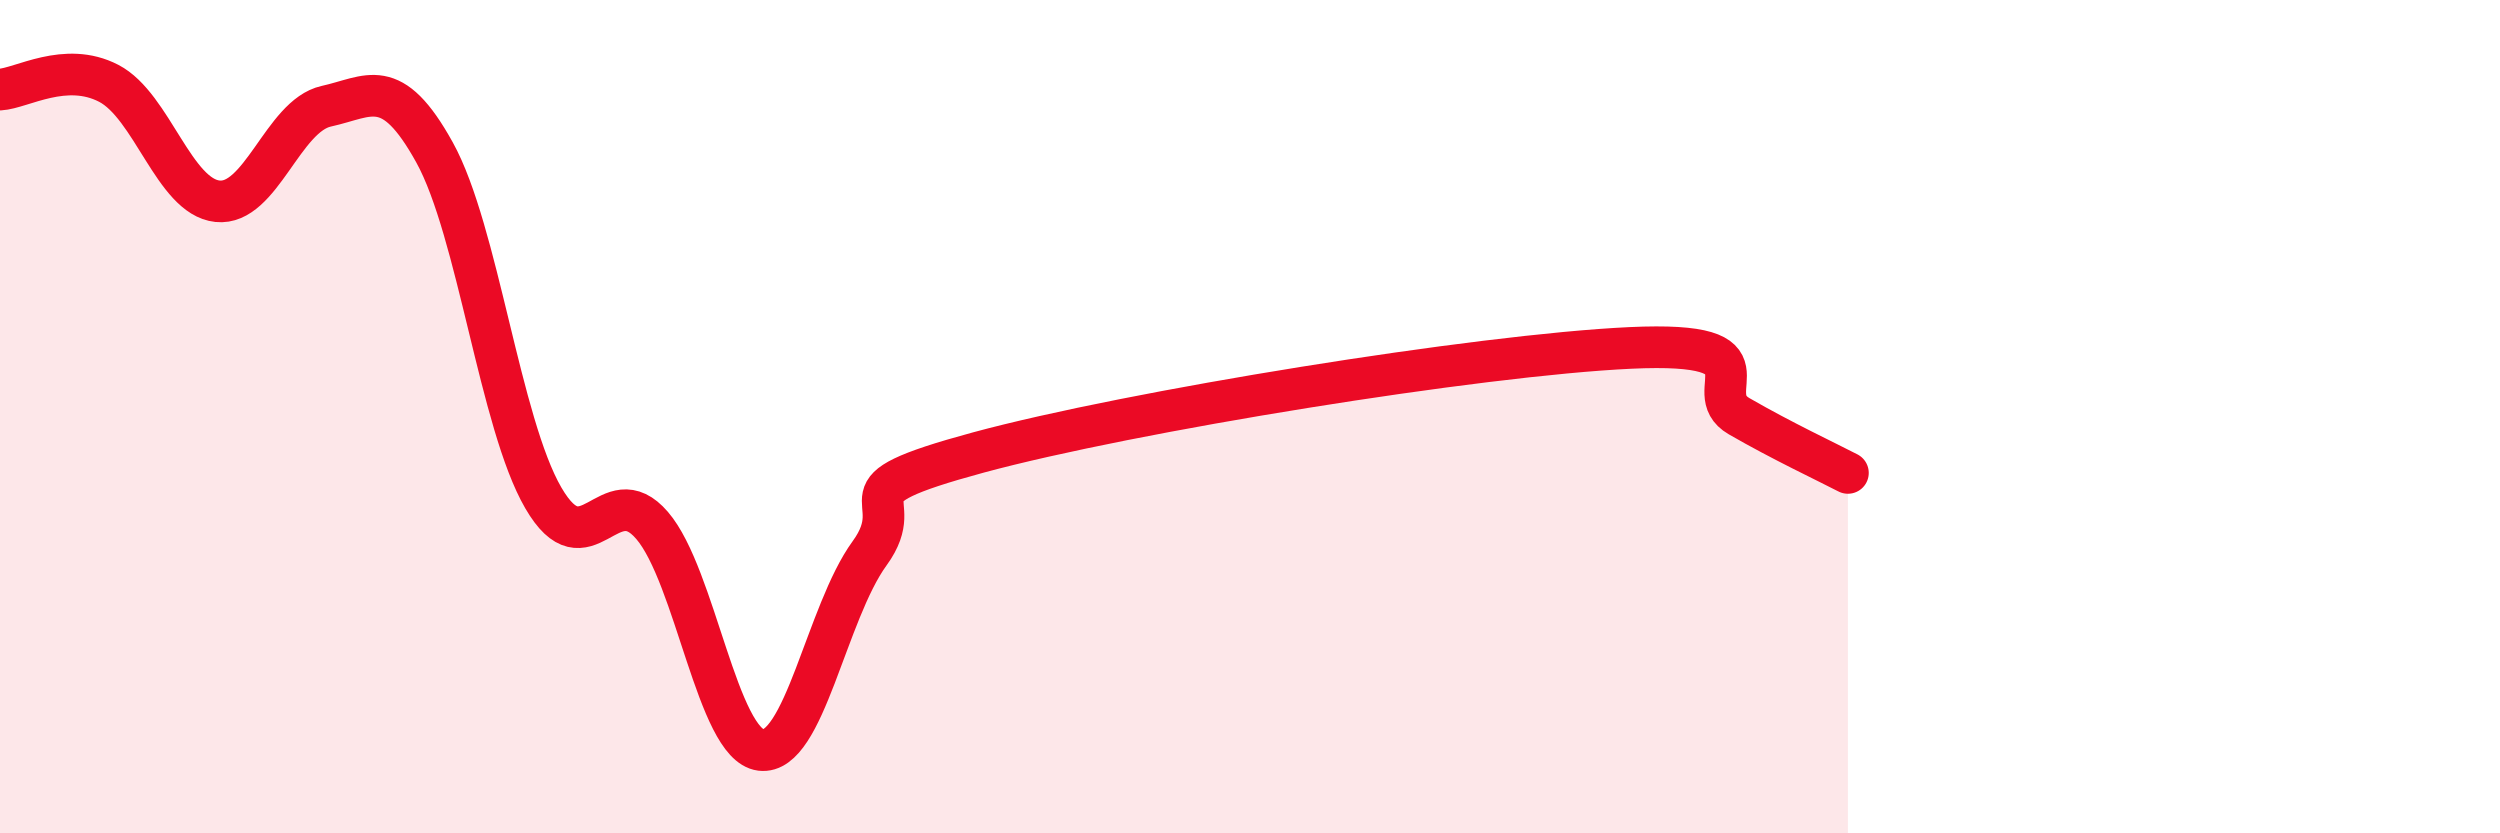 
    <svg width="60" height="20" viewBox="0 0 60 20" xmlns="http://www.w3.org/2000/svg">
      <path
        d="M 0,2.15 C 0.52,2.12 1.57,1.46 2.61,2 C 3.65,2.54 4.18,4.72 5.22,4.83 C 6.26,4.94 6.79,2.78 7.83,2.55 C 8.87,2.32 9.39,1.78 10.43,3.66 C 11.47,5.54 12,10.16 13.04,11.95 C 14.08,13.74 14.61,11.4 15.65,12.61 C 16.69,13.82 17.22,17.87 18.26,18 C 19.3,18.13 19.83,14.71 20.87,13.28 C 21.91,11.85 19.83,11.85 23.48,10.86 C 27.13,9.87 35.48,8.52 39.13,8.35 C 42.78,8.18 40.7,9.39 41.74,9.99 C 42.78,10.59 43.83,11.08 44.35,11.35L44.35 20L0 20Z"
        fill="#EB0A25"
        opacity="0.1"
        stroke-linecap="round"
        stroke-linejoin="round"
      />
      <path
        d="M 0,2.15 C 0.52,2.12 1.57,1.46 2.61,2 C 3.65,2.54 4.18,4.72 5.22,4.83 C 6.26,4.94 6.79,2.78 7.83,2.55 C 8.87,2.32 9.39,1.78 10.43,3.66 C 11.47,5.54 12,10.16 13.04,11.95 C 14.08,13.74 14.61,11.4 15.65,12.61 C 16.69,13.82 17.22,17.87 18.26,18 C 19.3,18.13 19.83,14.71 20.87,13.28 C 21.91,11.85 19.83,11.85 23.48,10.86 C 27.13,9.87 35.48,8.52 39.13,8.35 C 42.78,8.18 40.7,9.39 41.74,9.99 C 42.78,10.59 43.83,11.08 44.35,11.35"
        stroke="#EB0A25"
        stroke-width="1"
        fill="none"
        stroke-linecap="round"
        stroke-linejoin="round"
      />
    </svg>
  